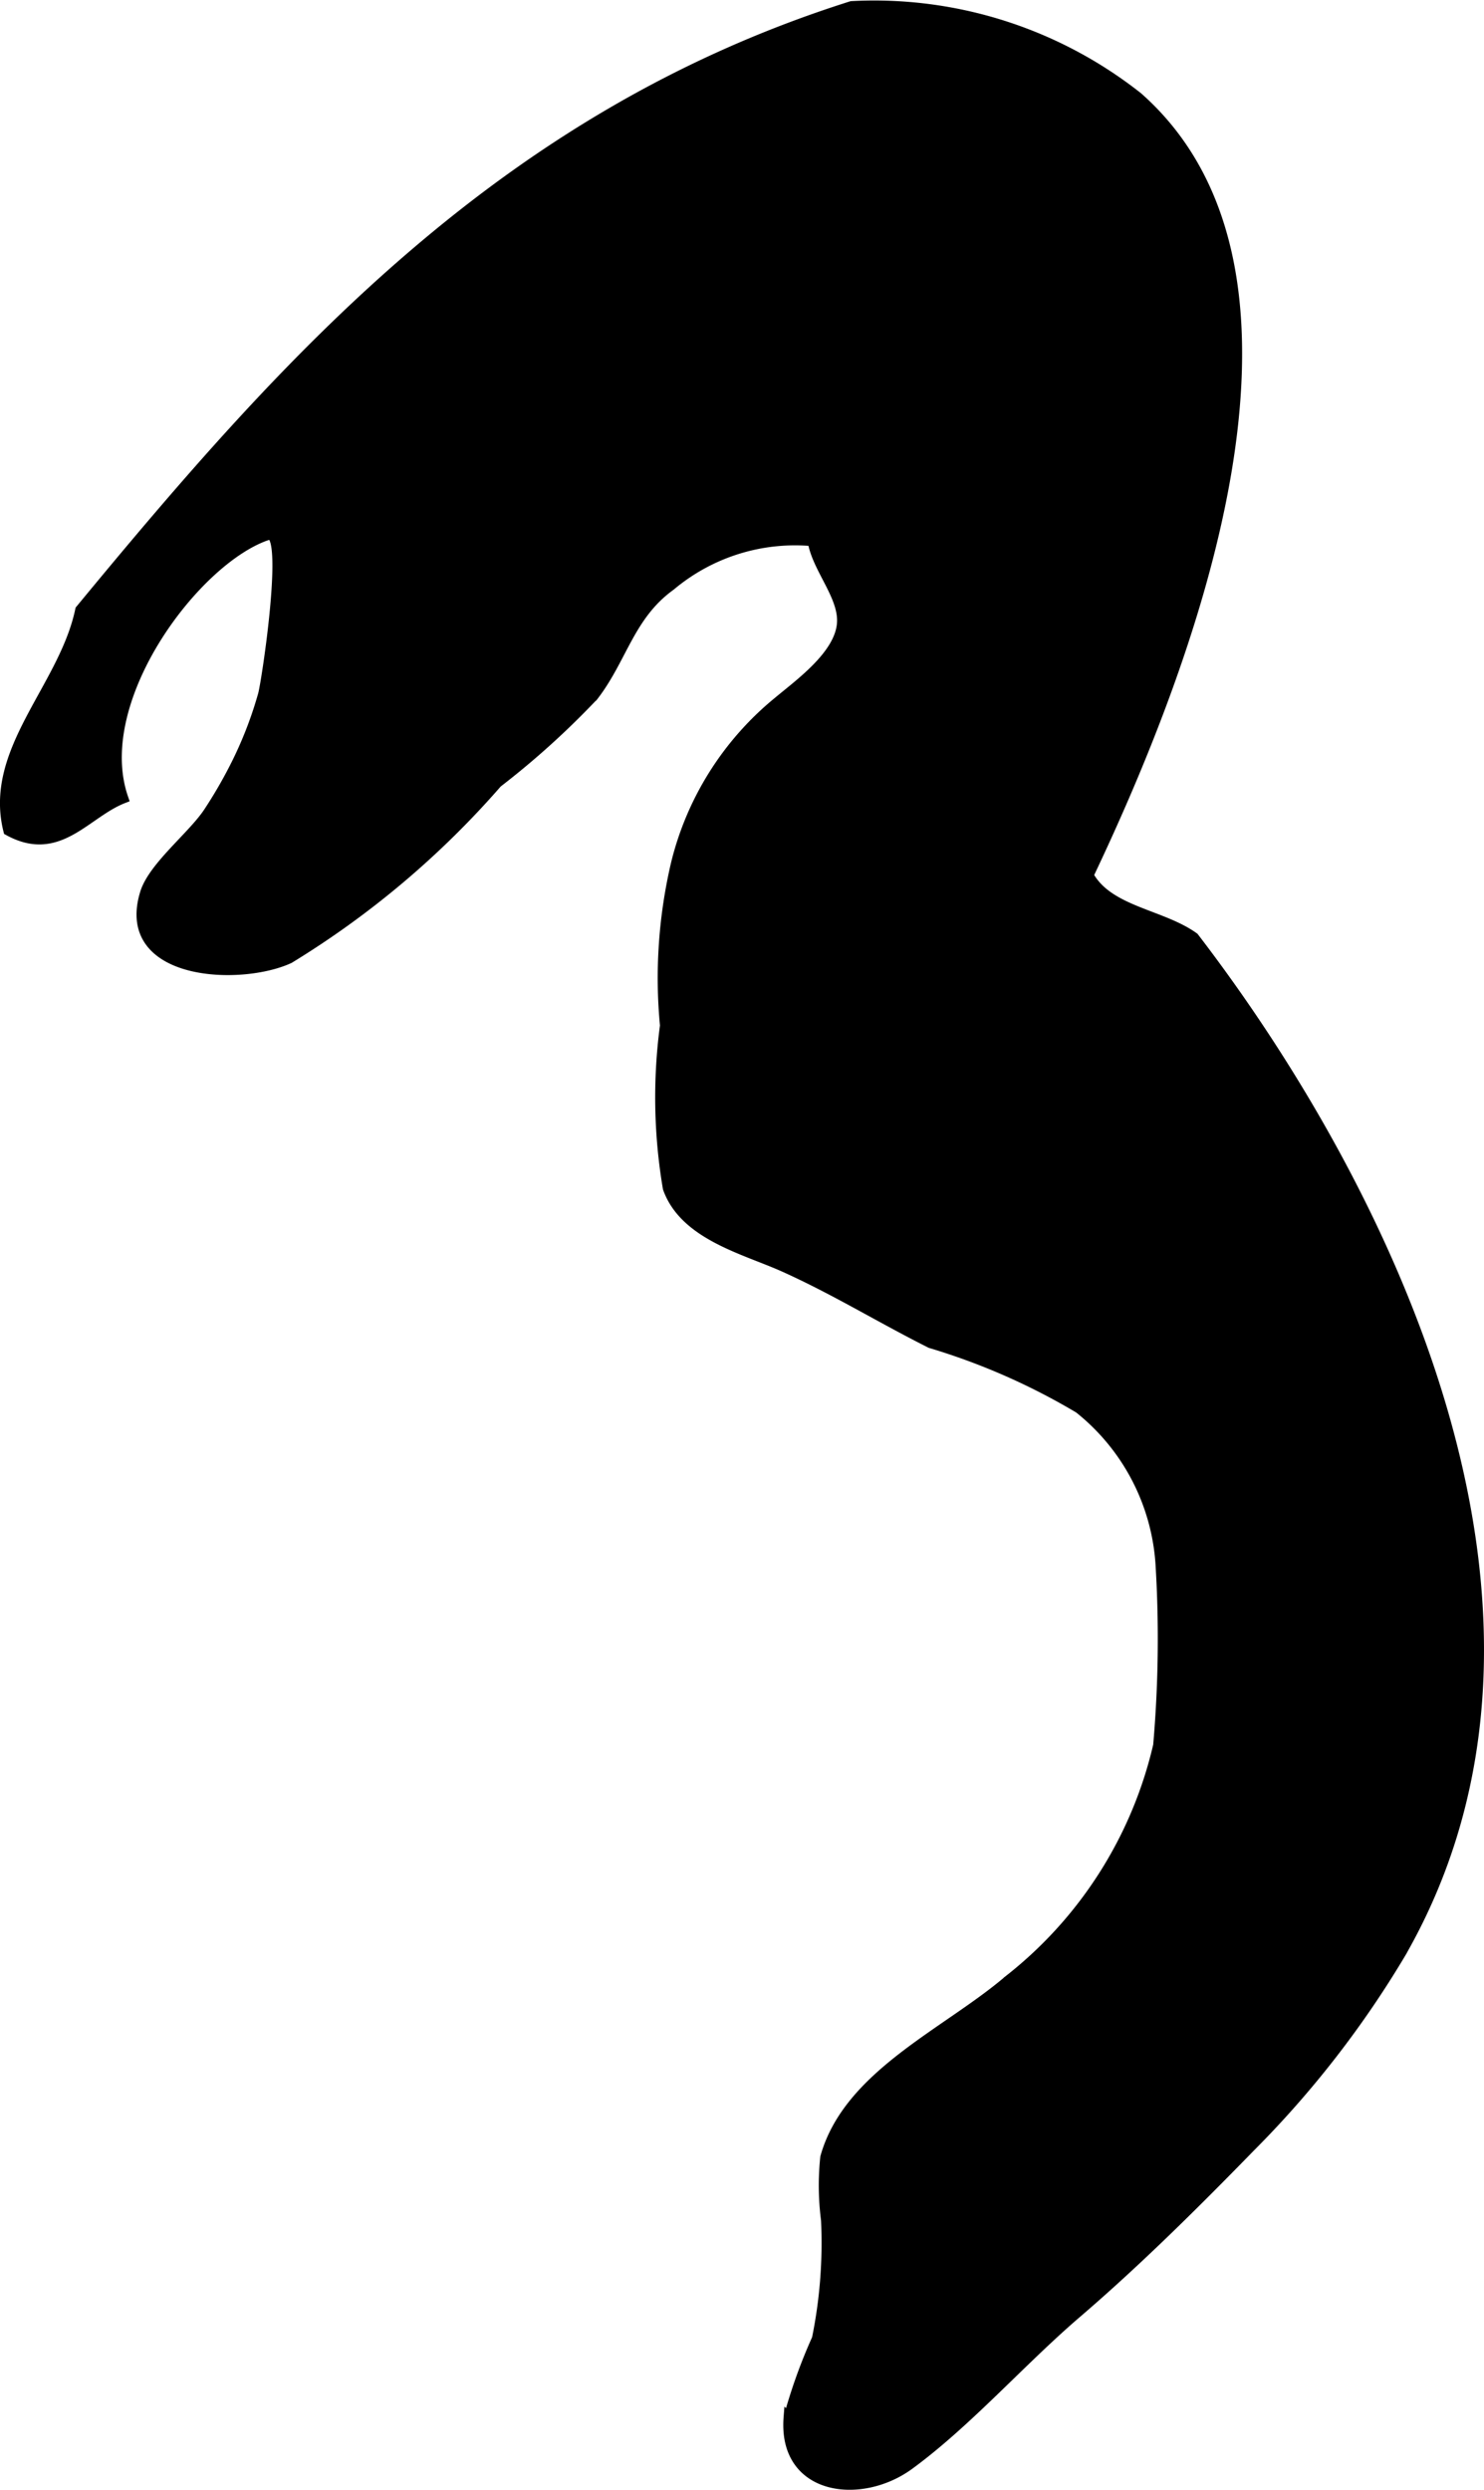 <?xml version="1.0" encoding="UTF-8"?>
<svg xmlns="http://www.w3.org/2000/svg"
     version="1.1"
     width="8.039mm"
     height="13.479mm"
     viewBox="0 0 22.787 38.208">
   <defs>
      <style type="text/css"><![CDATA[
      .a {
        stroke: #000;
        stroke-miterlimit: 10;
        stroke-width: 0.15px;
        fill-rule: evenodd;
      }
    ]]></style>
   </defs>
   <path class="a"
         d="M3.621,11.733a6.074,6.074,0,0,0,.416-1.075c.055-.197.412-2.553.083-2.448-1.103.353-2.75,2.53-2.224,4.042-.583.226-.994.923-1.769.495-.312-1.235.854-2.193,1.103-3.389C4.407,5.509,7.714,1.787,13.076.092a6.54,6.54,0,0,1,4.397,1.397c3.135,2.769.697,8.889-.756,11.942.305.554,1.12.593,1.618.953,2.895,3.772,6.205,10.321,3.175,15.594a15.285,15.285,0,0,1-2.319,2.98c-.849.871-1.739,1.753-2.663,2.545-.848.727-1.675,1.67-2.563,2.32-.746.548-1.946.403-1.858-.725a8.266,8.266,0,0,1,.435-1.21,7.346,7.346,0,0,0,.14-1.819,4.16,4.16,0,0,1-.012-.963c.353-1.271,1.87-1.91,2.816-2.72a6.411,6.411,0,0,0,2.296-3.602,18.883,18.883,0,0,0,.038-2.753,3.33,3.33,0,0,0-1.253-2.418,10.116,10.116,0,0,0-2.279-1c-.786-.395-1.482-.826-2.263-1.175-.599-.267-1.516-.486-1.772-1.204a8.315,8.315,0,0,1-.044-2.496,7.686,7.686,0,0,1,.17-2.491,4.633,4.633,0,0,1,1.565-2.478c.339-.283.93-.707.981-1.183.046-.423-.379-.853-.448-1.28a2.968,2.968,0,0,0-2.177.682c-.632.455-.74,1.112-1.183,1.689a12.708,12.708,0,0,1-1.48,1.337,13.709,13.709,0,0,1-3.195,2.696c-.749.347-2.61.274-2.217-1.005.126-.409.737-.88.976-1.245A7.096,7.096,0,0,0,3.621,11.733Z"/>
</svg>
